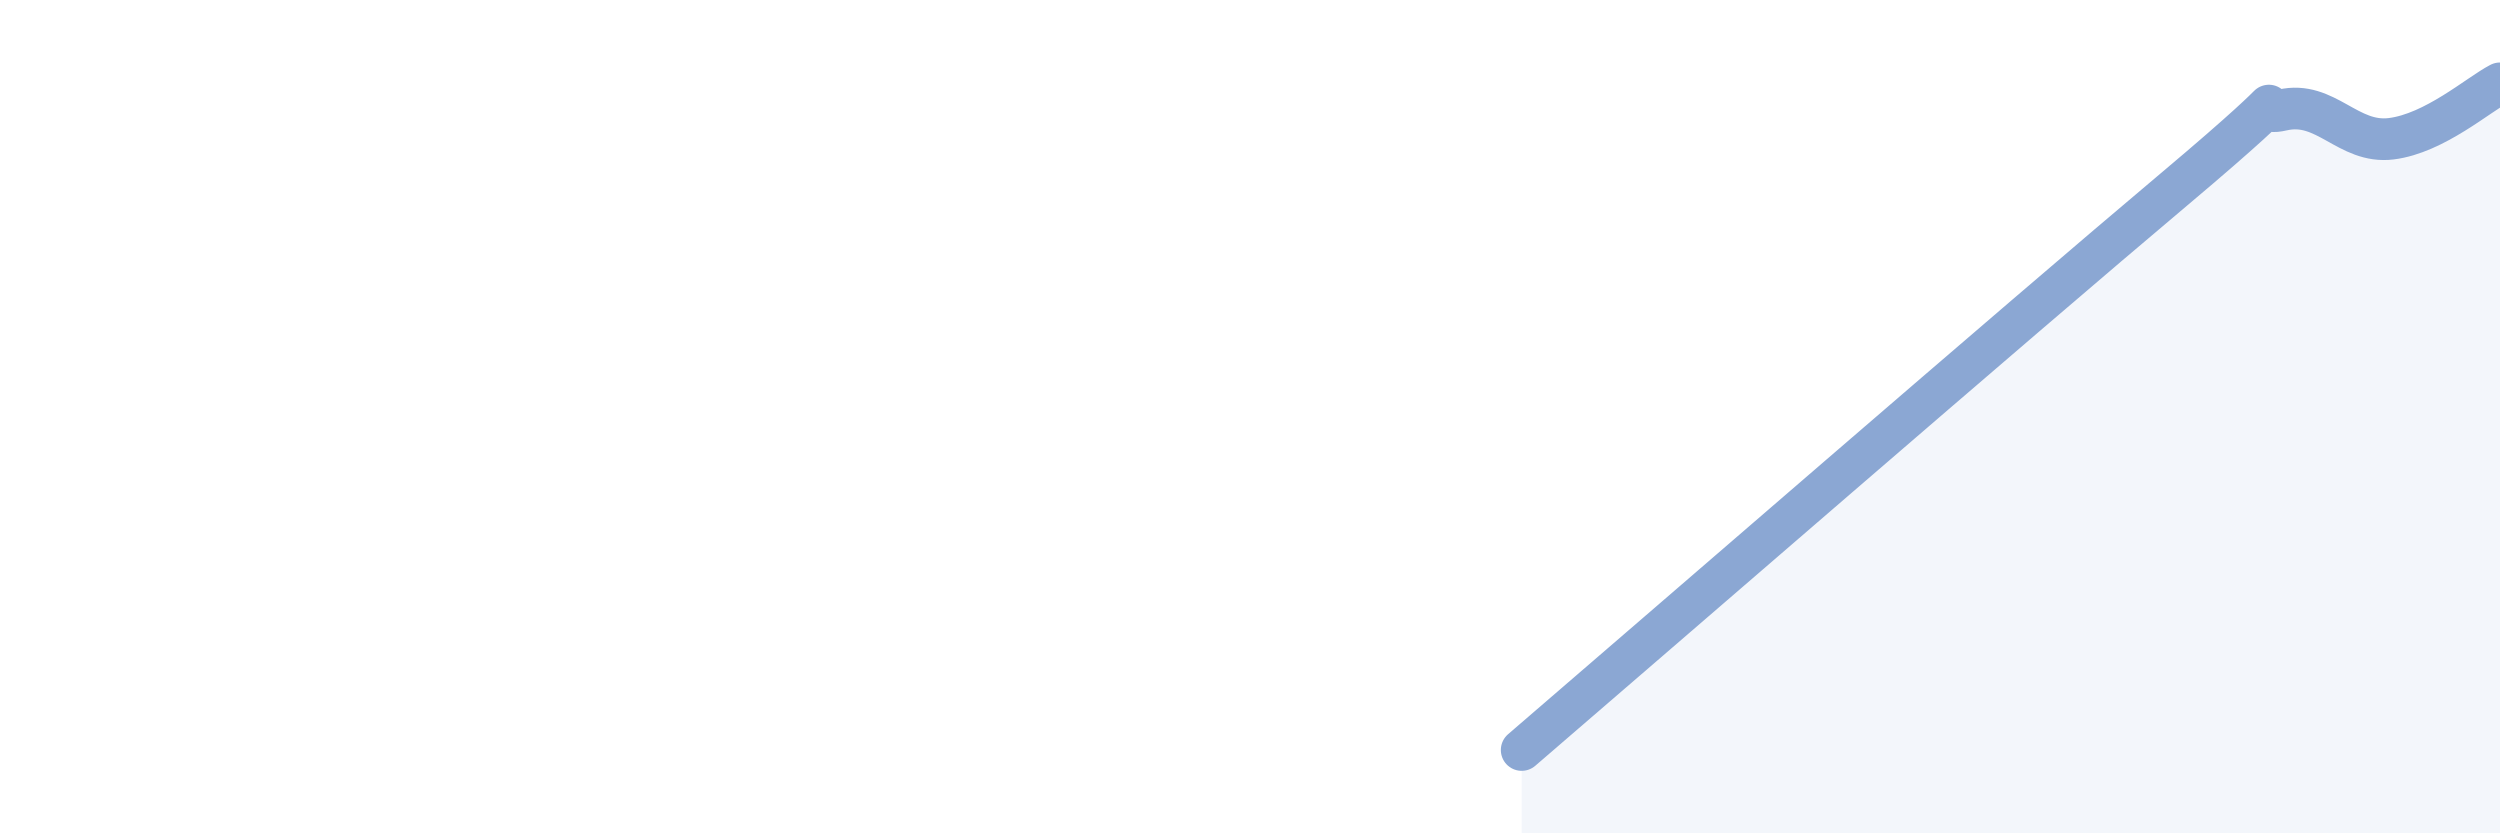 
    <svg width="60" height="20" viewBox="0 0 60 20" xmlns="http://www.w3.org/2000/svg">
      <path
        d="M 36.52,18 C 39.65,15.31 48.52,7.62 52.17,4.55 C 55.82,1.48 53.74,2.88 54.78,2.64 C 55.82,2.4 56.35,3.46 57.39,3.33 C 58.43,3.2 59.48,2.27 60,2L60 20L36.52 20Z"
        fill="#8ba7d3"
        opacity="0.1"
        stroke-linecap="round"
        stroke-linejoin="round"
      />
      <path
        d="M 36.52,18 C 39.65,15.31 48.52,7.62 52.17,4.55 C 55.82,1.48 53.74,2.88 54.78,2.64 C 55.82,2.4 56.35,3.46 57.39,3.33 C 58.43,3.2 59.48,2.27 60,2"
        stroke="#8ba7d3"
        stroke-width="1"
        fill="none"
        stroke-linecap="round"
        stroke-linejoin="round"
      />
    </svg>
  
